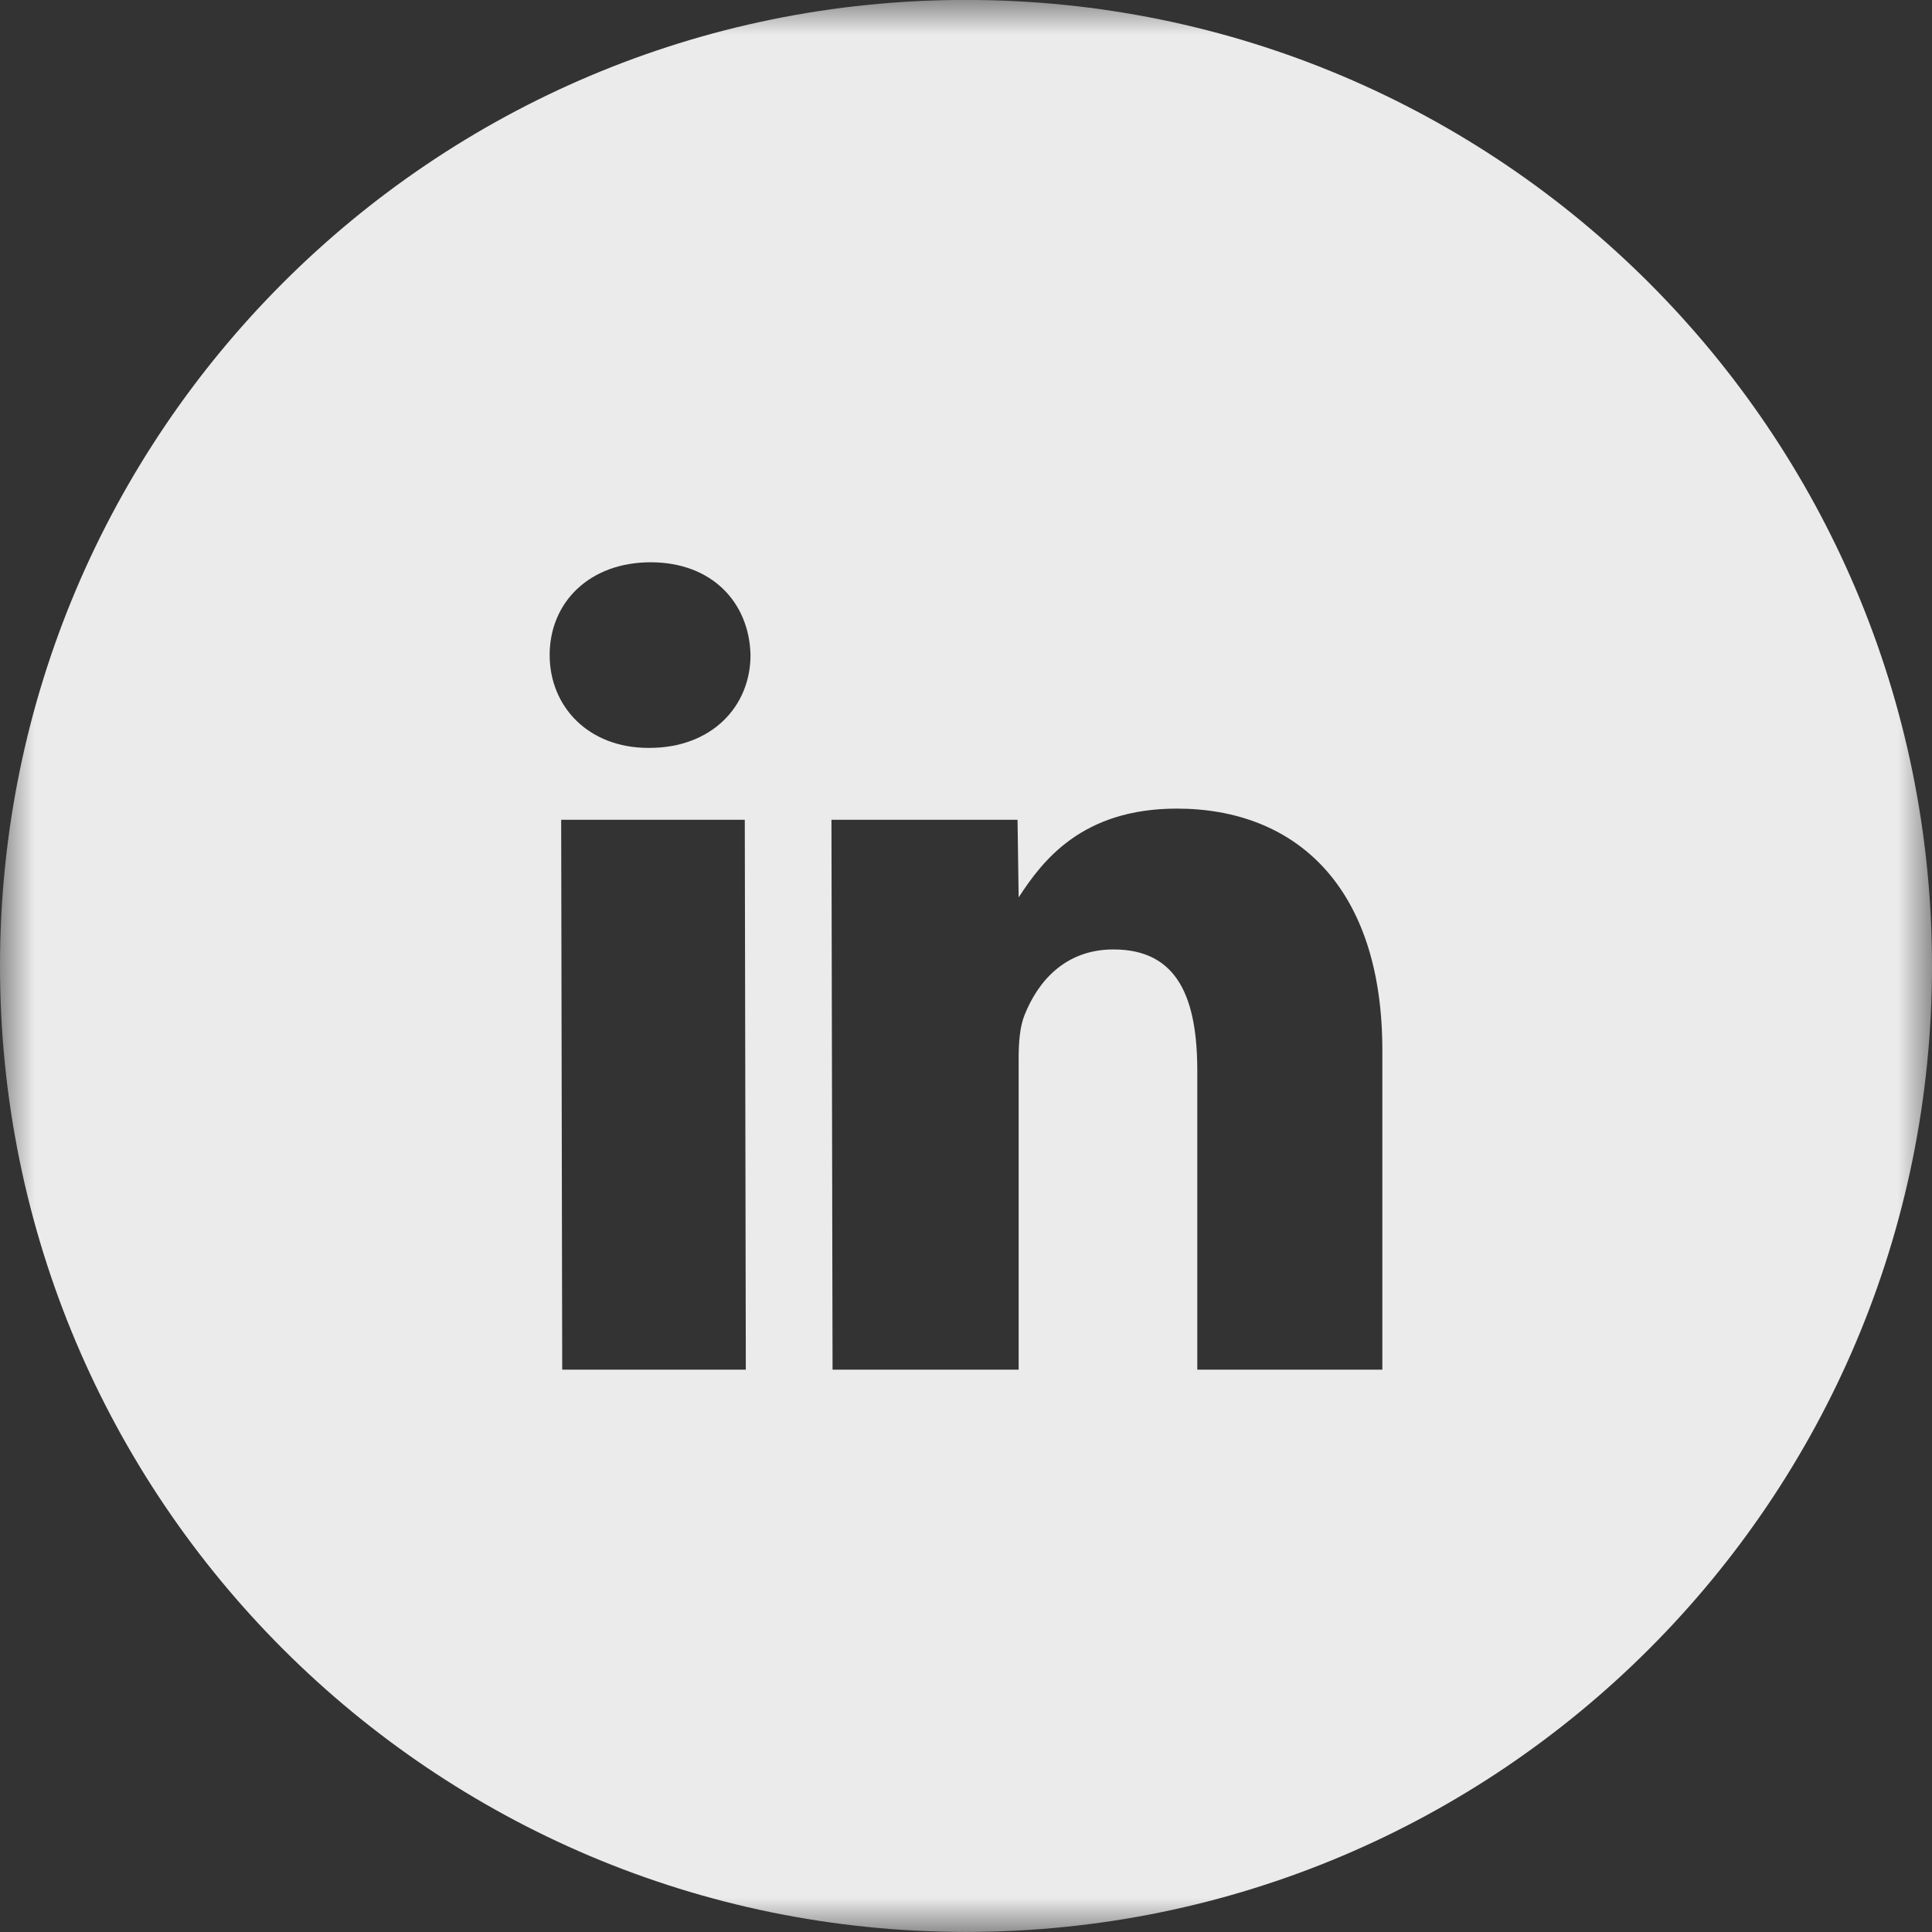 <?xml version="1.0" encoding="UTF-8"?> <svg xmlns="http://www.w3.org/2000/svg" xmlns:xlink="http://www.w3.org/1999/xlink" width="28px" height="28px" viewBox="0 0 28 28"><rect x="0" y="0" width="28" height="28" fill="#333333" stroke="none"/><!-- Generator: Sketch 51.3 (57544) - http://www.bohemiancoding.com/sketch --><title>Group 3</title><desc>Created with Sketch.</desc><defs><polygon id="path-1" points="0 0 28 0 28 27.999 0 27.999"></polygon></defs><g id="Symbols" stroke="none" stroke-width="1" fill="none" fill-rule="evenodd" opacity="0.9"><g id="Footer-2" transform="translate(-847, -91)"><g id="Group-3" transform="translate(847, 91)"><mask id="mask-2" fill="white"><use xlink:href="#path-1"></use></mask><g id="Clip-2"></g><path d="M20.034,19.85 L17.352,19.85 L17.352,15.521 C17.352,14.473 17.074,13.76 16.138,13.76 C15.422,13.76 15.036,14.242 14.85,14.707 C14.781,14.875 14.763,15.104 14.763,15.338 L14.763,19.85 L12.066,19.85 L12.05,11.881 L14.747,11.881 L14.763,13.006 C15.108,12.474 15.681,11.719 17.056,11.719 C18.76,11.719 20.034,12.831 20.034,15.222 L20.034,19.85 Z M9.412,10.839 L9.397,10.839 C8.527,10.839 7.966,10.24 7.966,9.493 C7.966,8.728 8.545,8.149 9.43,8.149 C10.315,8.149 10.859,8.728 10.877,9.493 C10.877,10.24 10.313,10.839 9.412,10.839 Z M8.148,19.85 L8.133,11.881 L10.794,11.881 L10.809,19.85 L8.148,19.85 Z M14,-0.001 C6.268,-0.001 0,6.267 0,13.999 C0,21.732 6.268,27.999 14,27.999 C21.732,27.999 28,21.732 28,13.999 C28,6.267 21.732,-0.001 14,-0.001 Z" id="Fill-1" fill="#FFFFFF" mask="url(#mask-2)"></path></g></g></g></svg> 